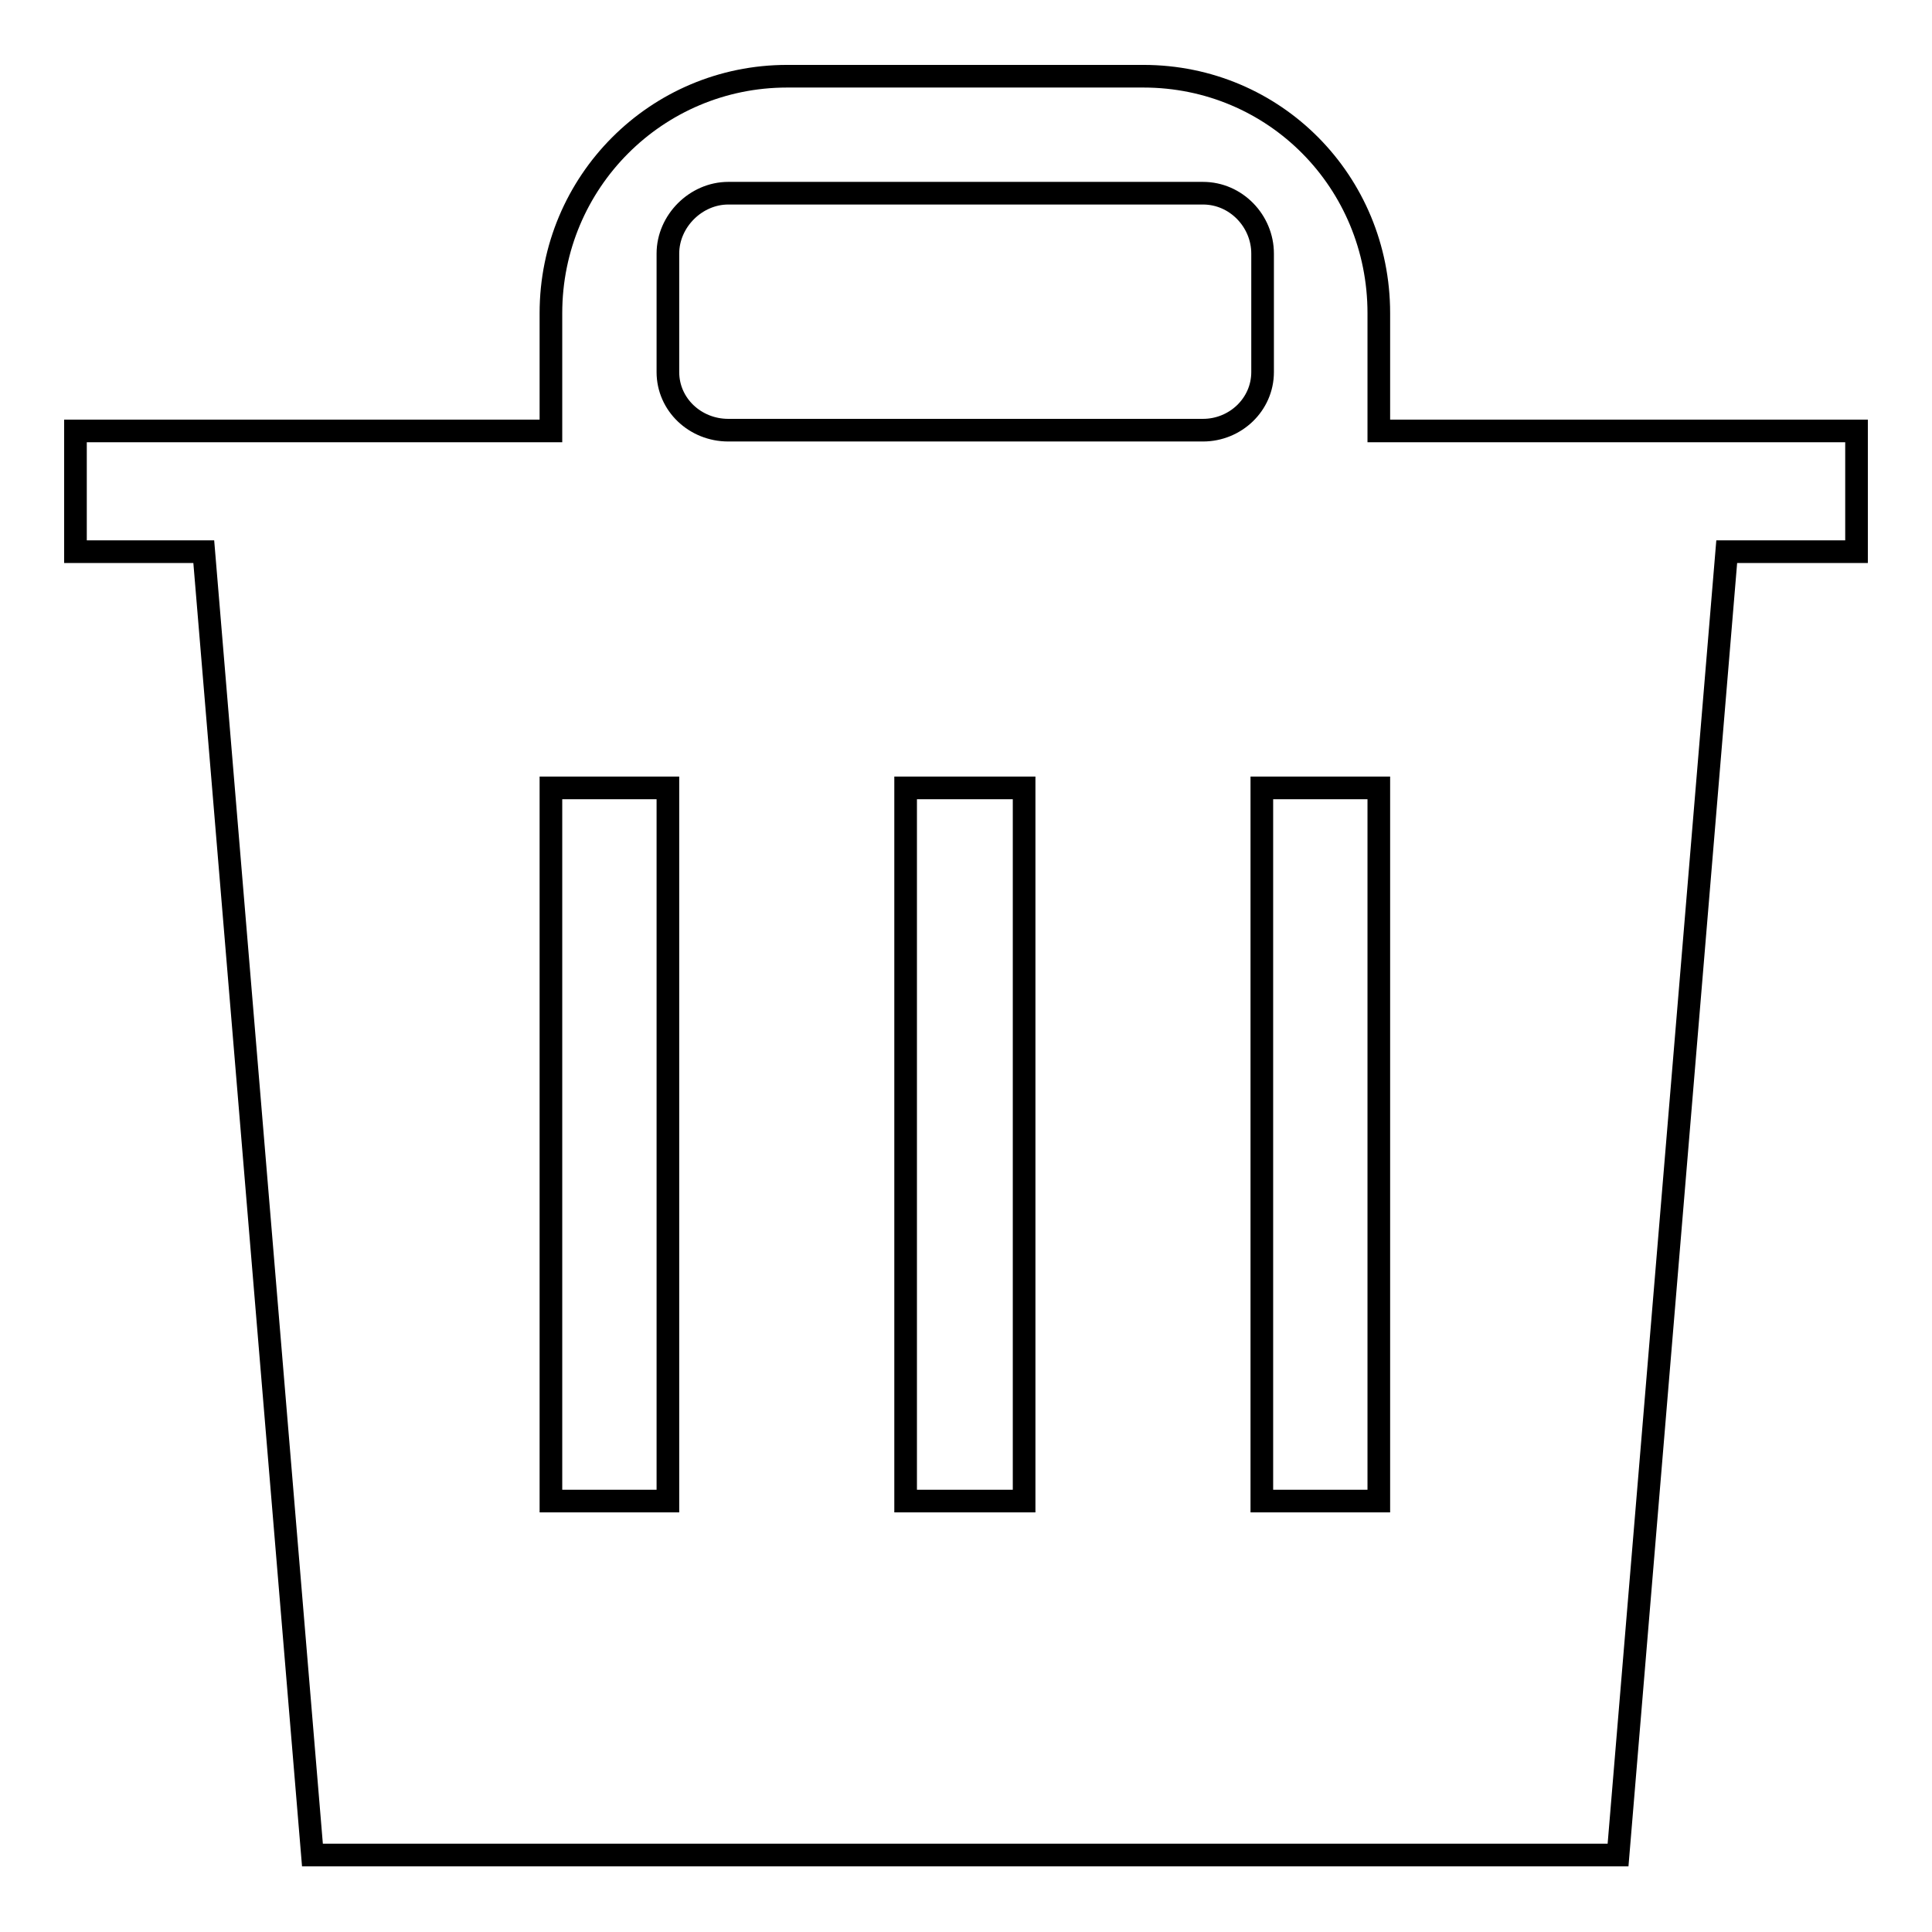 <?xml version="1.0" encoding="utf-8"?>
<!-- Svg Vector Icons : http://www.onlinewebfonts.com/icon -->
<!DOCTYPE svg PUBLIC "-//W3C//DTD SVG 1.1//EN" "http://www.w3.org/Graphics/SVG/1.1/DTD/svg11.dtd">
<svg version="1.1" xmlns="http://www.w3.org/2000/svg" xmlns:xlink="http://www.w3.org/1999/xlink" x="0px" y="0px" viewBox="0 0 256 256" enable-background="new 0 0 256 256" xml:space="preserve">
<g><g><path stroke-width="3" fill-opacity="0" stroke="#000000"  d="M228.8,73.1l-14.4,172.7h-173L27,73.1H10v-16h15.7H73V41.5c0-17.4,14-31.4,31.3-31.4h47.2c17.4,0,31.2,14,31.2,31.4v15.6h47.4H246v16H228.8z M120,198.9h15.7v-94.5H120V198.9z M73,104.4v94.5h15.5v-94.5H73z M167.3,33.6c0-4.3-3.5-8-7.9-8H96.5c-4.3,0-8,3.7-8,8v15.7c0,4.3,3.6,7.7,8,7.7h62.9c4.3,0,7.9-3.4,7.9-7.7V33.6L167.3,33.6z M182.7,104.4h-15.5v94.5h15.5L182.7,104.4L182.7,104.4z"/></g></g>
</svg>